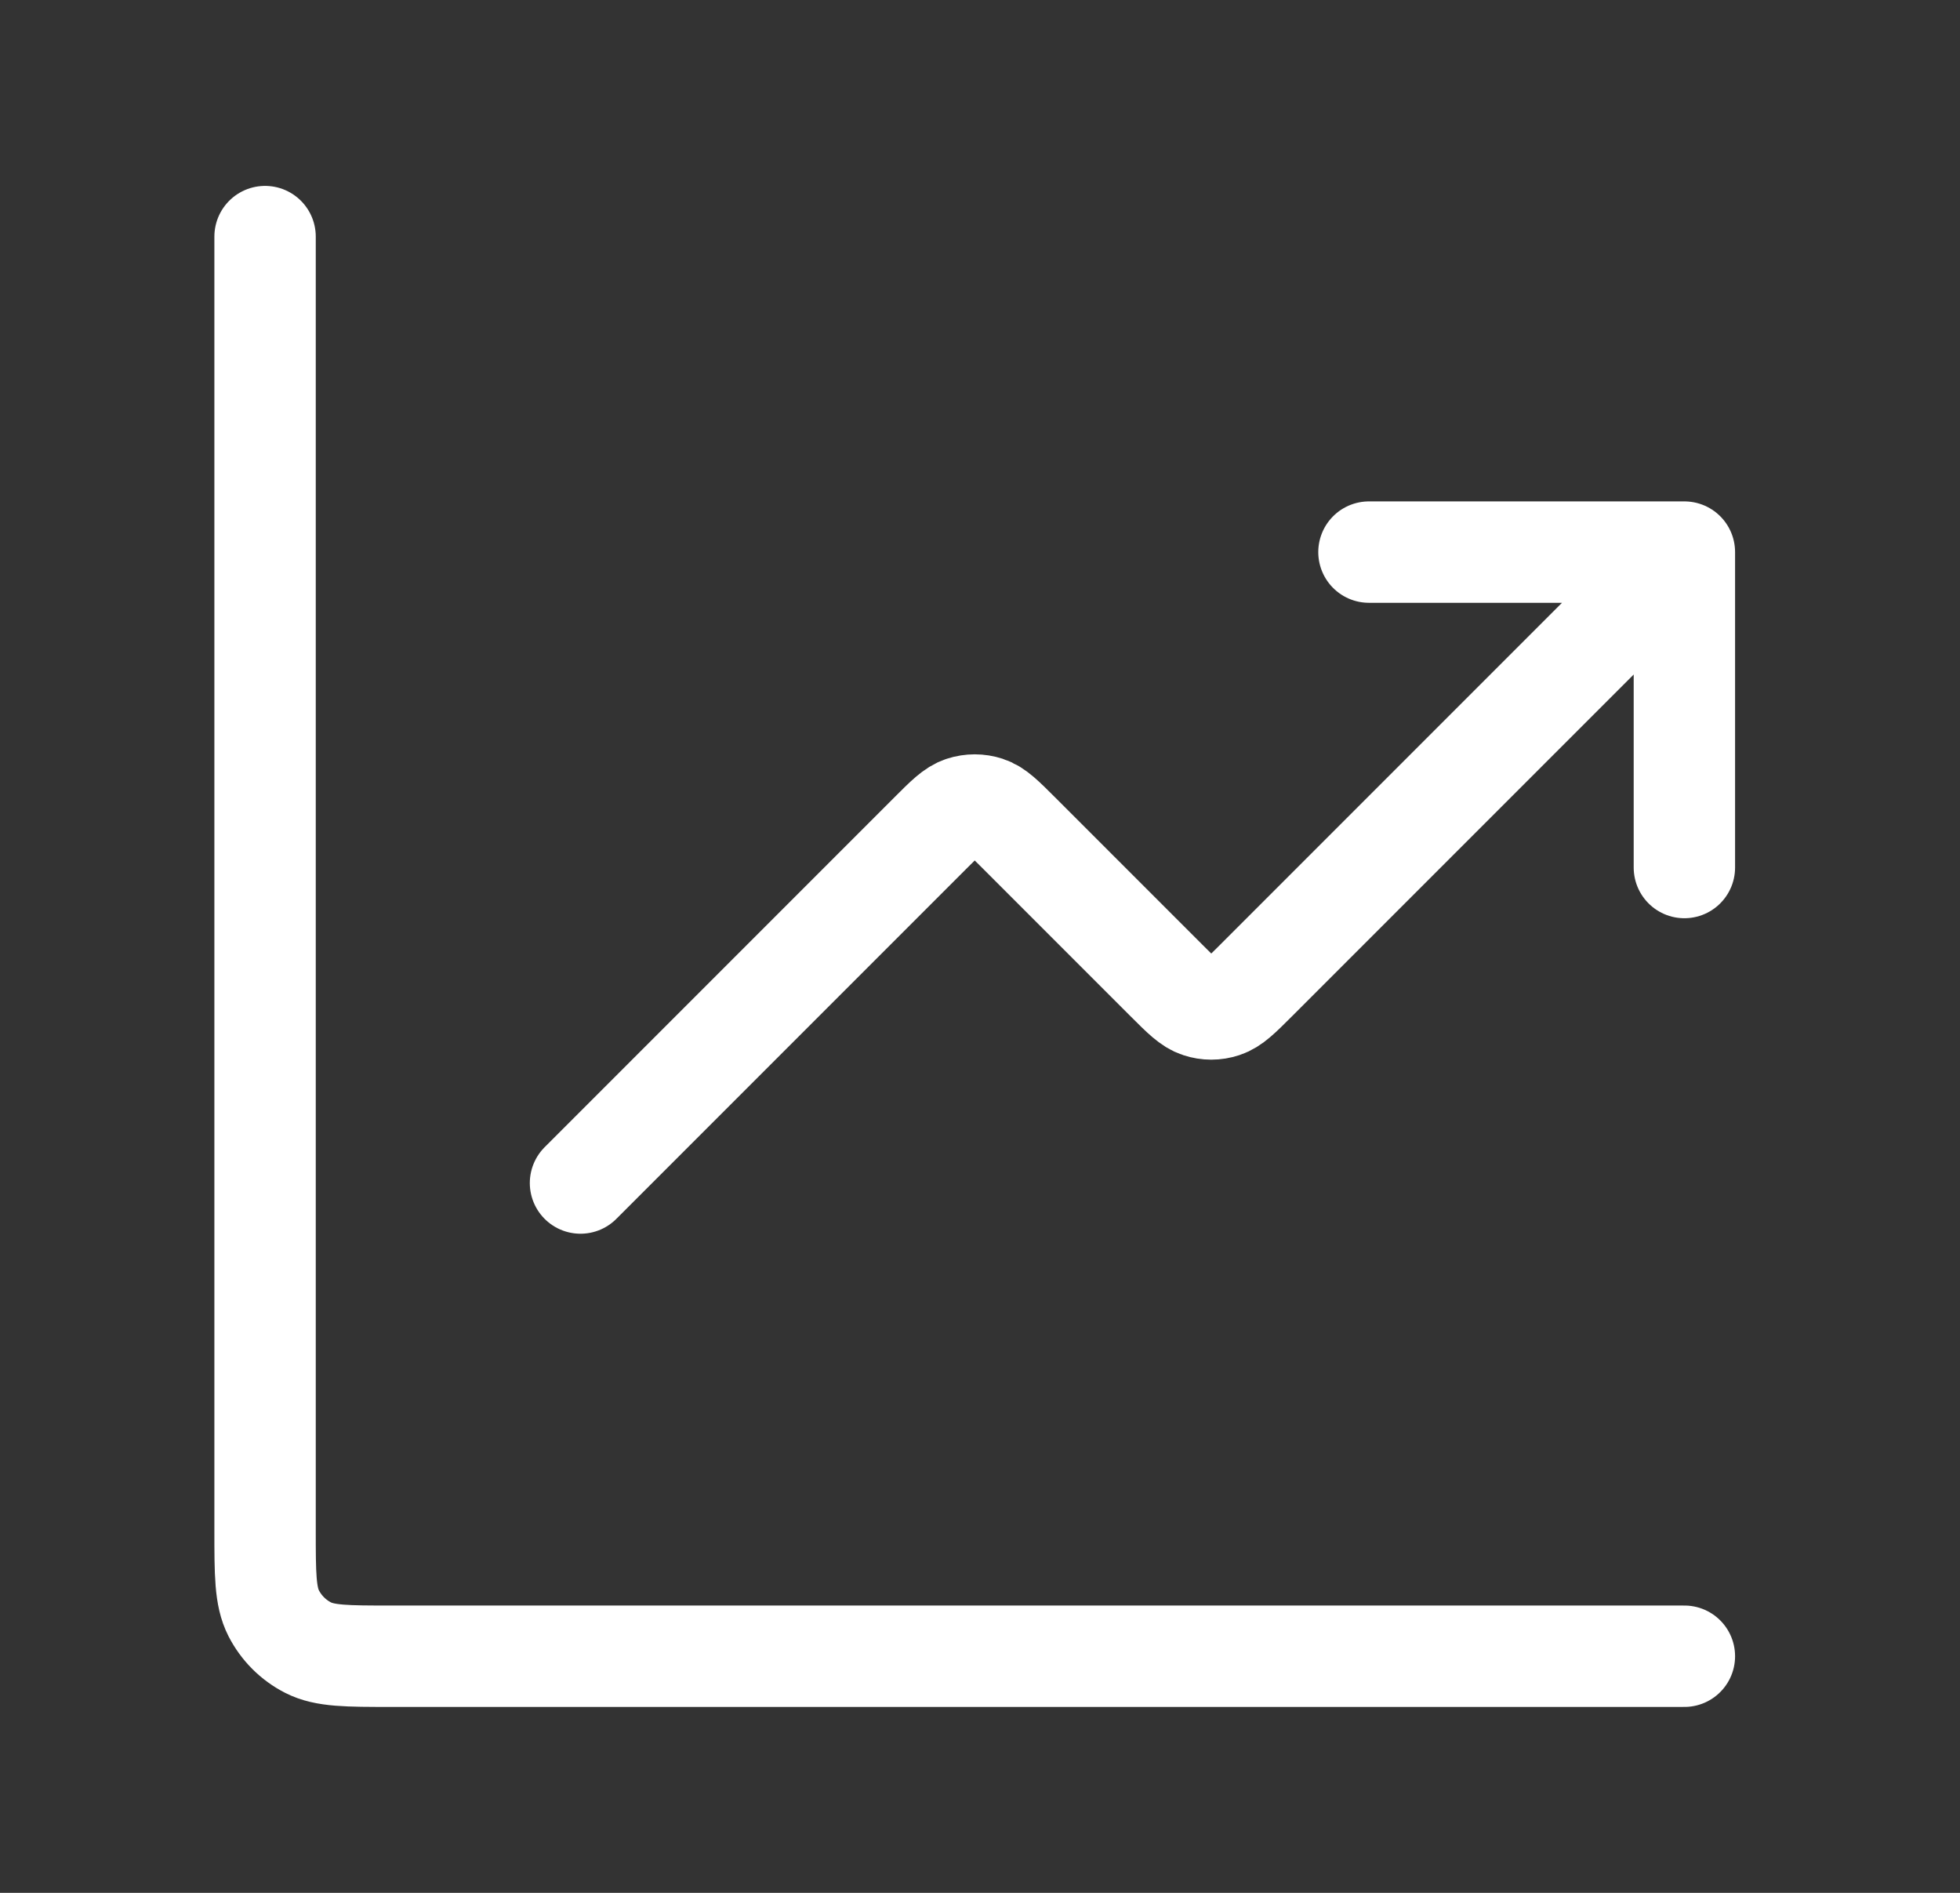 <svg width="29" height="28" viewBox="0 0 29 28" fill="none" xmlns="http://www.w3.org/2000/svg">
<rect x="0" y="0" width="29" height="28" fill="#333333" stroke="none"/>
<path d="M24.922 24.5H5.789C5.135 24.5 4.808 24.5 4.559 24.373C4.339 24.261 4.161 24.082 4.049 23.863C3.922 23.613 3.922 23.287 3.922 22.633V3.5M24.922 8.167L18.582 14.507C18.351 14.738 18.235 14.853 18.102 14.896C17.985 14.935 17.859 14.935 17.742 14.896C17.608 14.853 17.493 14.738 17.262 14.507L15.082 12.327C14.851 12.096 14.735 11.98 14.602 11.937C14.485 11.899 14.359 11.899 14.242 11.937C14.108 11.98 13.993 12.096 13.762 12.327L8.589 17.5M24.922 8.167H20.255M24.922 8.167V12.833" stroke="white" stroke-width="1.5" stroke-linecap="round" stroke-linejoin="round"/>
</svg>
